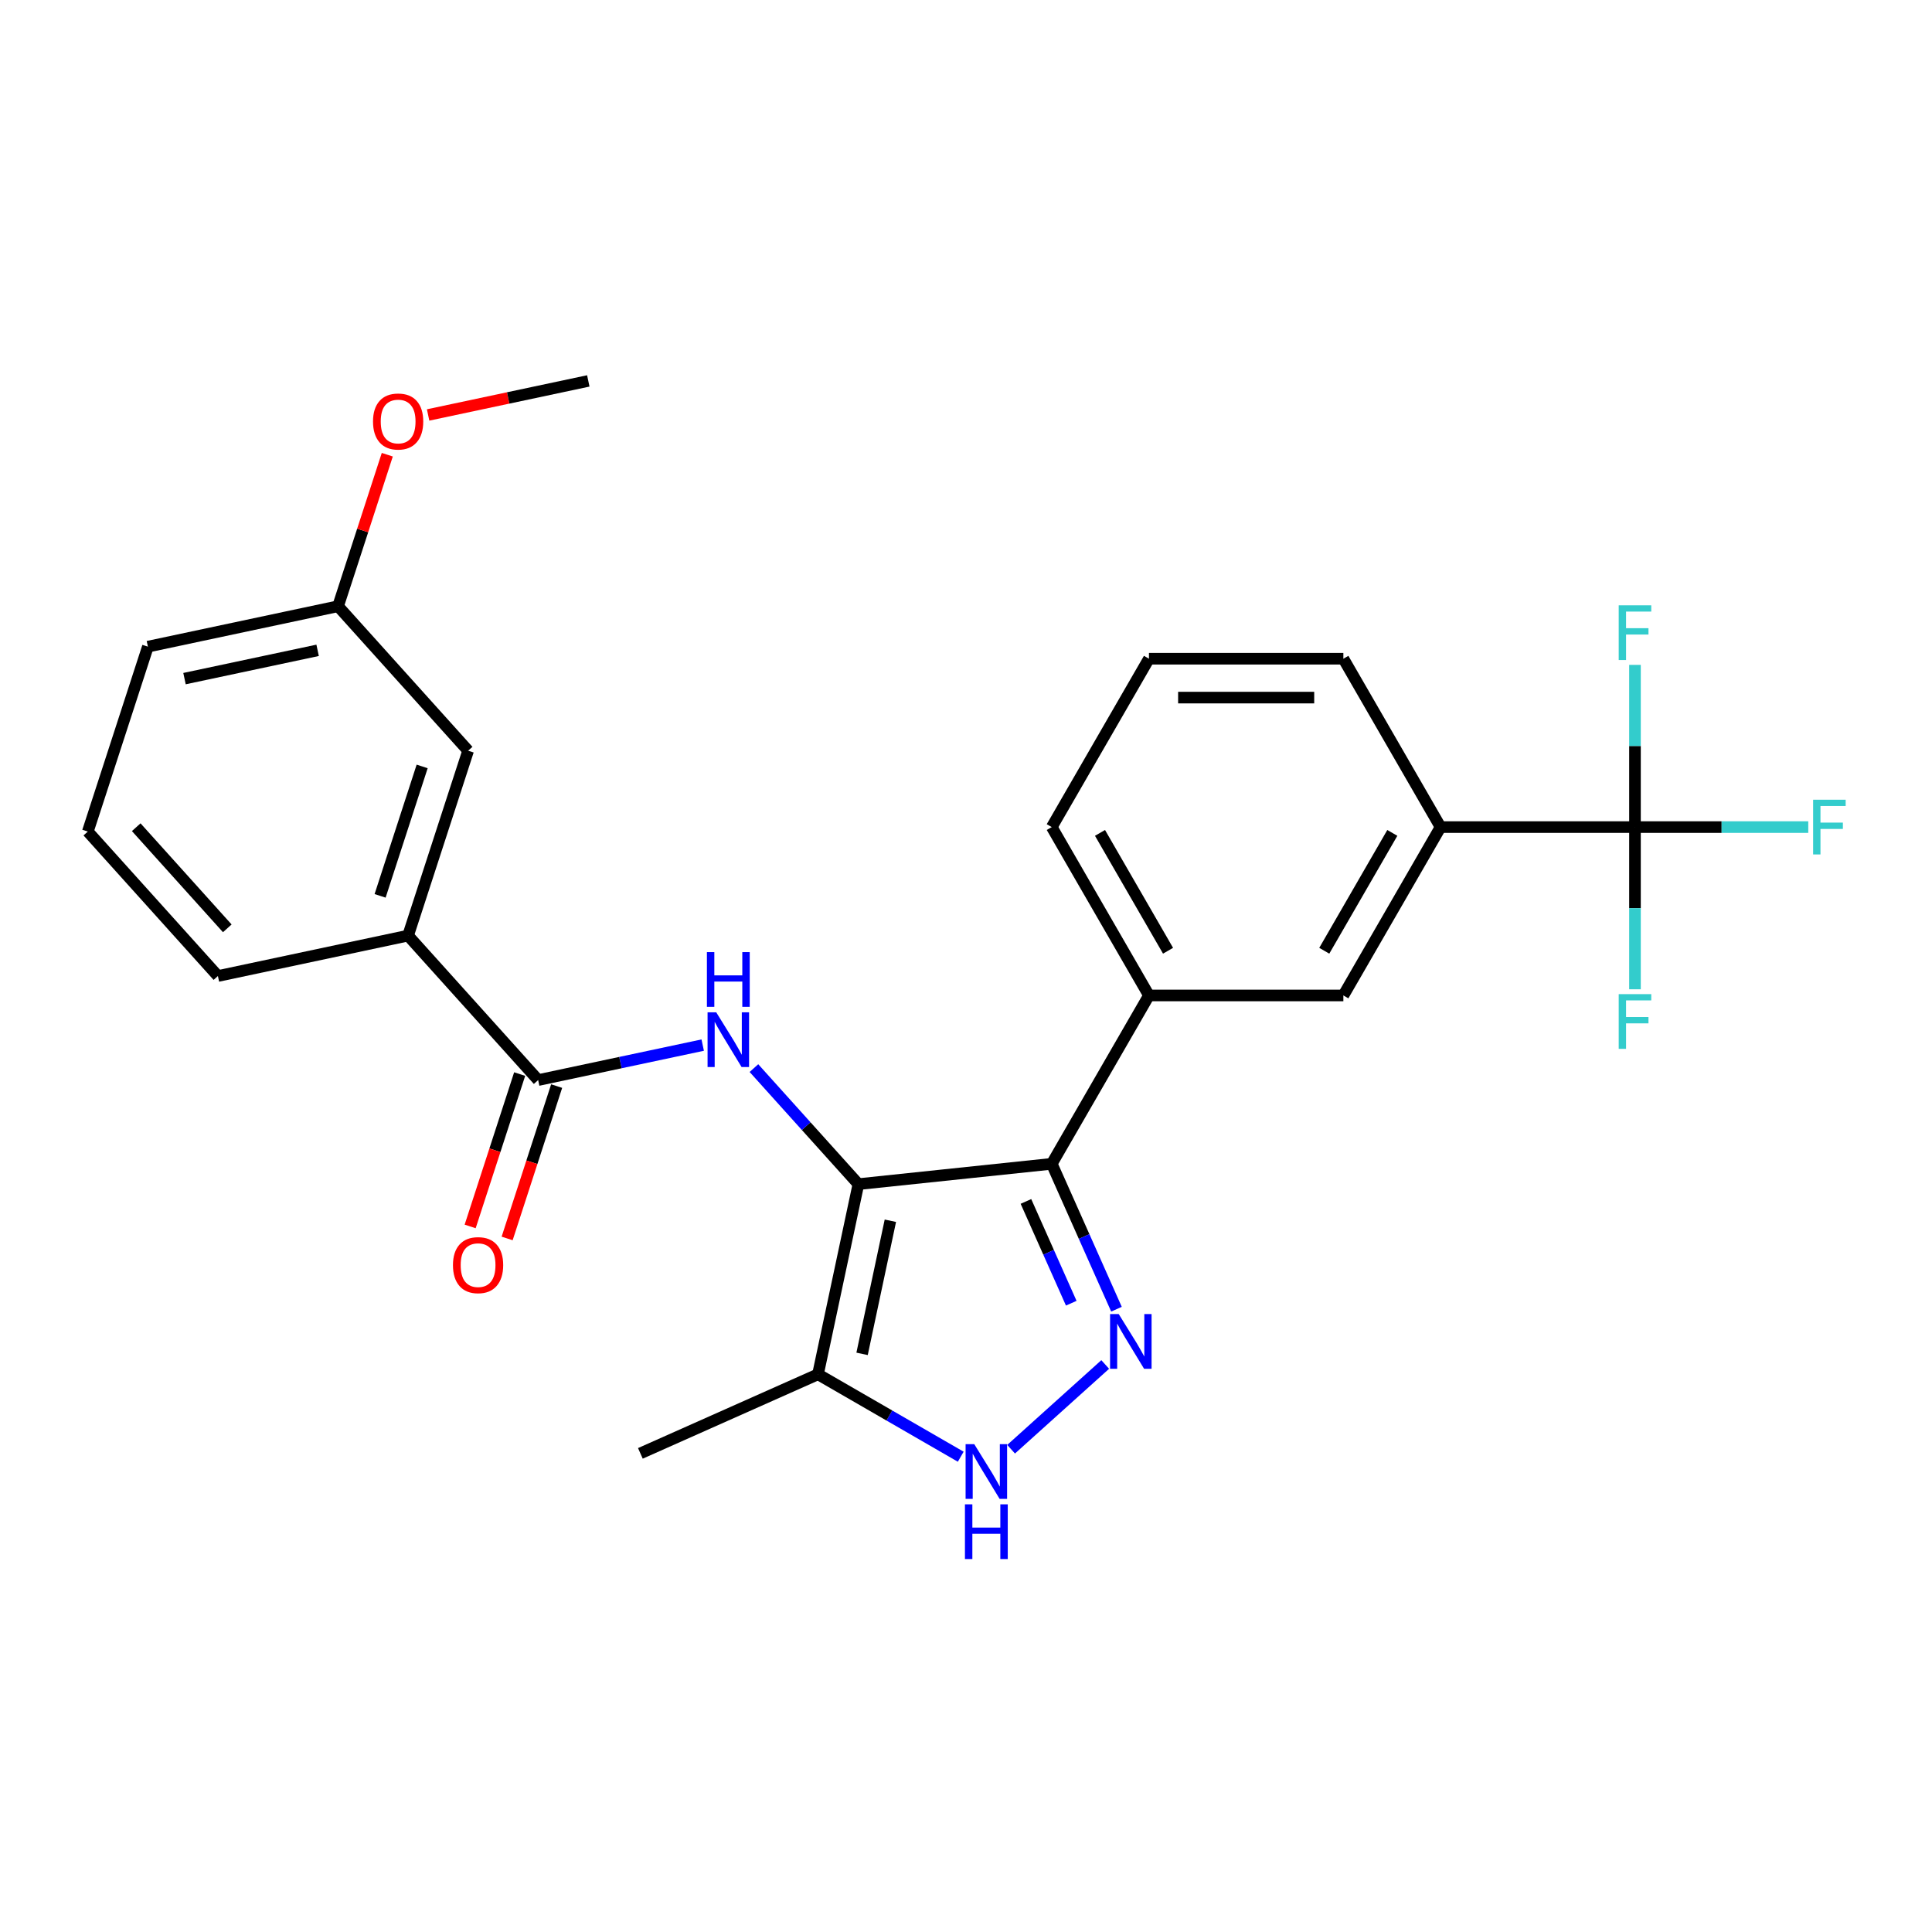 <?xml version='1.0' encoding='iso-8859-1'?>
<svg version='1.1' baseProfile='full'
              xmlns='http://www.w3.org/2000/svg'
                      xmlns:rdkit='http://www.rdkit.org/xml'
                      xmlns:xlink='http://www.w3.org/1999/xlink'
                  xml:space='preserve'
width='1000px' height='1000px' viewBox='0 0 1000 1000'>
<!-- END OF HEADER -->
<rect style='opacity:1.0;fill:#FFFFFF;stroke:none' width='1000' height='1000' x='0' y='0'> </rect>
<path class='bond-0' d='M 444.308,612.907 L 544.384,602.388' style='fill:none;fill-rule:evenodd;stroke:#000000;stroke-width:6px;stroke-linecap:butt;stroke-linejoin:miter;stroke-opacity:1' />
<path class='bond-2' d='M 444.308,612.907 L 417.27,582.878' style='fill:none;fill-rule:evenodd;stroke:#000000;stroke-width:6px;stroke-linecap:butt;stroke-linejoin:miter;stroke-opacity:1' />
<path class='bond-2' d='M 417.27,582.878 L 390.231,552.848' style='fill:none;fill-rule:evenodd;stroke:#0000FF;stroke-width:6px;stroke-linecap:butt;stroke-linejoin:miter;stroke-opacity:1' />
<path class='bond-4' d='M 444.308,612.907 L 423.387,711.335' style='fill:none;fill-rule:evenodd;stroke:#000000;stroke-width:6px;stroke-linecap:butt;stroke-linejoin:miter;stroke-opacity:1' />
<path class='bond-4' d='M 460.855,631.855 L 446.21,700.755' style='fill:none;fill-rule:evenodd;stroke:#000000;stroke-width:6px;stroke-linecap:butt;stroke-linejoin:miter;stroke-opacity:1' />
<path class='bond-1' d='M 544.384,602.388 L 561.136,640.014' style='fill:none;fill-rule:evenodd;stroke:#000000;stroke-width:6px;stroke-linecap:butt;stroke-linejoin:miter;stroke-opacity:1' />
<path class='bond-1' d='M 561.136,640.014 L 577.888,677.64' style='fill:none;fill-rule:evenodd;stroke:#0000FF;stroke-width:6px;stroke-linecap:butt;stroke-linejoin:miter;stroke-opacity:1' />
<path class='bond-1' d='M 531.024,621.862 L 542.75,648.2' style='fill:none;fill-rule:evenodd;stroke:#000000;stroke-width:6px;stroke-linecap:butt;stroke-linejoin:miter;stroke-opacity:1' />
<path class='bond-1' d='M 542.75,648.2 L 554.477,674.538' style='fill:none;fill-rule:evenodd;stroke:#0000FF;stroke-width:6px;stroke-linecap:butt;stroke-linejoin:miter;stroke-opacity:1' />
<path class='bond-7' d='M 544.384,602.388 L 594.697,515.243' style='fill:none;fill-rule:evenodd;stroke:#000000;stroke-width:6px;stroke-linecap:butt;stroke-linejoin:miter;stroke-opacity:1' />
<path class='bond-26' d='M 572.057,706.251 L 523.342,750.114' style='fill:none;fill-rule:evenodd;stroke:#0000FF;stroke-width:6px;stroke-linecap:butt;stroke-linejoin:miter;stroke-opacity:1' />
<path class='bond-6' d='M 363.72,540.944 L 321.134,549.996' style='fill:none;fill-rule:evenodd;stroke:#0000FF;stroke-width:6px;stroke-linecap:butt;stroke-linejoin:miter;stroke-opacity:1' />
<path class='bond-6' d='M 321.134,549.996 L 278.548,559.048' style='fill:none;fill-rule:evenodd;stroke:#000000;stroke-width:6px;stroke-linecap:butt;stroke-linejoin:miter;stroke-opacity:1' />
<path class='bond-3' d='M 497.276,753.995 L 460.332,732.665' style='fill:none;fill-rule:evenodd;stroke:#0000FF;stroke-width:6px;stroke-linecap:butt;stroke-linejoin:miter;stroke-opacity:1' />
<path class='bond-3' d='M 460.332,732.665 L 423.387,711.335' style='fill:none;fill-rule:evenodd;stroke:#000000;stroke-width:6px;stroke-linecap:butt;stroke-linejoin:miter;stroke-opacity:1' />
<path class='bond-17' d='M 423.387,711.335 L 331.459,752.263' style='fill:none;fill-rule:evenodd;stroke:#000000;stroke-width:6px;stroke-linecap:butt;stroke-linejoin:miter;stroke-opacity:1' />
<path class='bond-5' d='M 846.265,428.098 L 745.638,428.098' style='fill:none;fill-rule:evenodd;stroke:#000000;stroke-width:6px;stroke-linecap:butt;stroke-linejoin:miter;stroke-opacity:1' />
<path class='bond-13' d='M 846.265,428.098 L 891.11,428.098' style='fill:none;fill-rule:evenodd;stroke:#000000;stroke-width:6px;stroke-linecap:butt;stroke-linejoin:miter;stroke-opacity:1' />
<path class='bond-13' d='M 891.11,428.098 L 935.956,428.098' style='fill:none;fill-rule:evenodd;stroke:#33CCCC;stroke-width:6px;stroke-linecap:butt;stroke-linejoin:miter;stroke-opacity:1' />
<path class='bond-14' d='M 846.265,428.098 L 846.265,470.073' style='fill:none;fill-rule:evenodd;stroke:#000000;stroke-width:6px;stroke-linecap:butt;stroke-linejoin:miter;stroke-opacity:1' />
<path class='bond-14' d='M 846.265,470.073 L 846.265,512.049' style='fill:none;fill-rule:evenodd;stroke:#33CCCC;stroke-width:6px;stroke-linecap:butt;stroke-linejoin:miter;stroke-opacity:1' />
<path class='bond-15' d='M 846.265,428.098 L 846.265,386.122' style='fill:none;fill-rule:evenodd;stroke:#000000;stroke-width:6px;stroke-linecap:butt;stroke-linejoin:miter;stroke-opacity:1' />
<path class='bond-15' d='M 846.265,386.122 L 846.265,344.146' style='fill:none;fill-rule:evenodd;stroke:#33CCCC;stroke-width:6px;stroke-linecap:butt;stroke-linejoin:miter;stroke-opacity:1' />
<path class='bond-10' d='M 278.548,559.048 L 211.215,484.268' style='fill:none;fill-rule:evenodd;stroke:#000000;stroke-width:6px;stroke-linecap:butt;stroke-linejoin:miter;stroke-opacity:1' />
<path class='bond-11' d='M 268.977,555.938 L 256.165,595.372' style='fill:none;fill-rule:evenodd;stroke:#000000;stroke-width:6px;stroke-linecap:butt;stroke-linejoin:miter;stroke-opacity:1' />
<path class='bond-11' d='M 256.165,595.372 L 243.352,634.805' style='fill:none;fill-rule:evenodd;stroke:#FF0000;stroke-width:6px;stroke-linecap:butt;stroke-linejoin:miter;stroke-opacity:1' />
<path class='bond-11' d='M 288.118,562.157 L 275.305,601.591' style='fill:none;fill-rule:evenodd;stroke:#000000;stroke-width:6px;stroke-linecap:butt;stroke-linejoin:miter;stroke-opacity:1' />
<path class='bond-11' d='M 275.305,601.591 L 262.493,641.024' style='fill:none;fill-rule:evenodd;stroke:#FF0000;stroke-width:6px;stroke-linecap:butt;stroke-linejoin:miter;stroke-opacity:1' />
<path class='bond-9' d='M 594.697,515.243 L 695.324,515.243' style='fill:none;fill-rule:evenodd;stroke:#000000;stroke-width:6px;stroke-linecap:butt;stroke-linejoin:miter;stroke-opacity:1' />
<path class='bond-18' d='M 594.697,515.243 L 544.384,428.098' style='fill:none;fill-rule:evenodd;stroke:#000000;stroke-width:6px;stroke-linecap:butt;stroke-linejoin:miter;stroke-opacity:1' />
<path class='bond-18' d='M 604.579,492.108 L 569.36,431.107' style='fill:none;fill-rule:evenodd;stroke:#000000;stroke-width:6px;stroke-linecap:butt;stroke-linejoin:miter;stroke-opacity:1' />
<path class='bond-8' d='M 745.638,428.098 L 695.324,515.243' style='fill:none;fill-rule:evenodd;stroke:#000000;stroke-width:6px;stroke-linecap:butt;stroke-linejoin:miter;stroke-opacity:1' />
<path class='bond-8' d='M 720.662,431.107 L 685.442,492.108' style='fill:none;fill-rule:evenodd;stroke:#000000;stroke-width:6px;stroke-linecap:butt;stroke-linejoin:miter;stroke-opacity:1' />
<path class='bond-20' d='M 745.638,428.098 L 695.324,340.952' style='fill:none;fill-rule:evenodd;stroke:#000000;stroke-width:6px;stroke-linecap:butt;stroke-linejoin:miter;stroke-opacity:1' />
<path class='bond-12' d='M 211.215,484.268 L 242.31,388.566' style='fill:none;fill-rule:evenodd;stroke:#000000;stroke-width:6px;stroke-linecap:butt;stroke-linejoin:miter;stroke-opacity:1' />
<path class='bond-12' d='M 196.739,463.693 L 218.506,396.702' style='fill:none;fill-rule:evenodd;stroke:#000000;stroke-width:6px;stroke-linecap:butt;stroke-linejoin:miter;stroke-opacity:1' />
<path class='bond-21' d='M 211.215,484.268 L 112.787,505.189' style='fill:none;fill-rule:evenodd;stroke:#000000;stroke-width:6px;stroke-linecap:butt;stroke-linejoin:miter;stroke-opacity:1' />
<path class='bond-16' d='M 242.31,388.566 L 174.978,313.785' style='fill:none;fill-rule:evenodd;stroke:#000000;stroke-width:6px;stroke-linecap:butt;stroke-linejoin:miter;stroke-opacity:1' />
<path class='bond-19' d='M 174.978,313.785 L 187.719,274.572' style='fill:none;fill-rule:evenodd;stroke:#000000;stroke-width:6px;stroke-linecap:butt;stroke-linejoin:miter;stroke-opacity:1' />
<path class='bond-19' d='M 187.719,274.572 L 200.46,235.359' style='fill:none;fill-rule:evenodd;stroke:#FF0000;stroke-width:6px;stroke-linecap:butt;stroke-linejoin:miter;stroke-opacity:1' />
<path class='bond-28' d='M 174.978,313.785 L 76.55,334.707' style='fill:none;fill-rule:evenodd;stroke:#000000;stroke-width:6px;stroke-linecap:butt;stroke-linejoin:miter;stroke-opacity:1' />
<path class='bond-28' d='M 164.398,336.609 L 95.499,351.254' style='fill:none;fill-rule:evenodd;stroke:#000000;stroke-width:6px;stroke-linecap:butt;stroke-linejoin:miter;stroke-opacity:1' />
<path class='bond-22' d='M 544.384,428.098 L 594.697,340.952' style='fill:none;fill-rule:evenodd;stroke:#000000;stroke-width:6px;stroke-linecap:butt;stroke-linejoin:miter;stroke-opacity:1' />
<path class='bond-25' d='M 221.589,214.785 L 263.045,205.974' style='fill:none;fill-rule:evenodd;stroke:#FF0000;stroke-width:6px;stroke-linecap:butt;stroke-linejoin:miter;stroke-opacity:1' />
<path class='bond-25' d='M 263.045,205.974 L 304.501,197.162' style='fill:none;fill-rule:evenodd;stroke:#000000;stroke-width:6px;stroke-linecap:butt;stroke-linejoin:miter;stroke-opacity:1' />
<path class='bond-27' d='M 695.324,340.952 L 594.697,340.952' style='fill:none;fill-rule:evenodd;stroke:#000000;stroke-width:6px;stroke-linecap:butt;stroke-linejoin:miter;stroke-opacity:1' />
<path class='bond-27' d='M 680.23,361.077 L 609.791,361.077' style='fill:none;fill-rule:evenodd;stroke:#000000;stroke-width:6px;stroke-linecap:butt;stroke-linejoin:miter;stroke-opacity:1' />
<path class='bond-23' d='M 112.787,505.189 L 45.455,430.409' style='fill:none;fill-rule:evenodd;stroke:#000000;stroke-width:6px;stroke-linecap:butt;stroke-linejoin:miter;stroke-opacity:1' />
<path class='bond-23' d='M 117.643,480.506 L 70.51,428.159' style='fill:none;fill-rule:evenodd;stroke:#000000;stroke-width:6px;stroke-linecap:butt;stroke-linejoin:miter;stroke-opacity:1' />
<path class='bond-24' d='M 45.455,430.409 L 76.55,334.707' style='fill:none;fill-rule:evenodd;stroke:#000000;stroke-width:6px;stroke-linecap:butt;stroke-linejoin:miter;stroke-opacity:1' />
<path  class='atom-2' d='M 579.052 680.156
L 588.332 695.156
Q 589.252 696.636, 590.732 699.316
Q 592.212 701.996, 592.292 702.156
L 592.292 680.156
L 596.052 680.156
L 596.052 708.476
L 592.172 708.476
L 582.212 692.076
Q 581.052 690.156, 579.812 687.956
Q 578.612 685.756, 578.252 685.076
L 578.252 708.476
L 574.572 708.476
L 574.572 680.156
L 579.052 680.156
' fill='#0000FF'/>
<path  class='atom-3' d='M 370.716 523.966
L 379.996 538.966
Q 380.916 540.446, 382.396 543.126
Q 383.876 545.806, 383.956 545.966
L 383.956 523.966
L 387.716 523.966
L 387.716 552.286
L 383.836 552.286
L 373.876 535.886
Q 372.716 533.966, 371.476 531.766
Q 370.276 529.566, 369.916 528.886
L 369.916 552.286
L 366.236 552.286
L 366.236 523.966
L 370.716 523.966
' fill='#0000FF'/>
<path  class='atom-3' d='M 365.896 492.814
L 369.736 492.814
L 369.736 504.854
L 384.216 504.854
L 384.216 492.814
L 388.056 492.814
L 388.056 521.134
L 384.216 521.134
L 384.216 508.054
L 369.736 508.054
L 369.736 521.134
L 365.896 521.134
L 365.896 492.814
' fill='#0000FF'/>
<path  class='atom-4' d='M 504.272 747.488
L 513.552 762.488
Q 514.472 763.968, 515.952 766.648
Q 517.432 769.328, 517.512 769.488
L 517.512 747.488
L 521.272 747.488
L 521.272 775.808
L 517.392 775.808
L 507.432 759.408
Q 506.272 757.488, 505.032 755.288
Q 503.832 753.088, 503.472 752.408
L 503.472 775.808
L 499.792 775.808
L 499.792 747.488
L 504.272 747.488
' fill='#0000FF'/>
<path  class='atom-4' d='M 499.452 778.64
L 503.292 778.64
L 503.292 790.68
L 517.772 790.68
L 517.772 778.64
L 521.612 778.64
L 521.612 806.96
L 517.772 806.96
L 517.772 793.88
L 503.292 793.88
L 503.292 806.96
L 499.452 806.96
L 499.452 778.64
' fill='#0000FF'/>
<path  class='atom-12' d='M 234.452 654.83
Q 234.452 648.03, 237.812 644.23
Q 241.172 640.43, 247.452 640.43
Q 253.732 640.43, 257.092 644.23
Q 260.452 648.03, 260.452 654.83
Q 260.452 661.71, 257.052 665.63
Q 253.652 669.51, 247.452 669.51
Q 241.212 669.51, 237.812 665.63
Q 234.452 661.75, 234.452 654.83
M 247.452 666.31
Q 251.772 666.31, 254.092 663.43
Q 256.452 660.51, 256.452 654.83
Q 256.452 649.27, 254.092 646.47
Q 251.772 643.63, 247.452 643.63
Q 243.132 643.63, 240.772 646.43
Q 238.452 649.23, 238.452 654.83
Q 238.452 660.55, 240.772 663.43
Q 243.132 666.31, 247.452 666.31
' fill='#FF0000'/>
<path  class='atom-14' d='M 938.471 413.938
L 955.311 413.938
L 955.311 417.178
L 942.271 417.178
L 942.271 425.778
L 953.871 425.778
L 953.871 429.058
L 942.271 429.058
L 942.271 442.258
L 938.471 442.258
L 938.471 413.938
' fill='#33CCCC'/>
<path  class='atom-15' d='M 837.845 514.564
L 854.685 514.564
L 854.685 517.804
L 841.645 517.804
L 841.645 526.404
L 853.245 526.404
L 853.245 529.684
L 841.645 529.684
L 841.645 542.884
L 837.845 542.884
L 837.845 514.564
' fill='#33CCCC'/>
<path  class='atom-16' d='M 837.845 313.311
L 854.685 313.311
L 854.685 316.551
L 841.645 316.551
L 841.645 325.151
L 853.245 325.151
L 853.245 328.431
L 841.645 328.431
L 841.645 341.631
L 837.845 341.631
L 837.845 313.311
' fill='#33CCCC'/>
<path  class='atom-20' d='M 193.073 218.163
Q 193.073 211.363, 196.433 207.563
Q 199.793 203.763, 206.073 203.763
Q 212.353 203.763, 215.713 207.563
Q 219.073 211.363, 219.073 218.163
Q 219.073 225.043, 215.673 228.963
Q 212.273 232.843, 206.073 232.843
Q 199.833 232.843, 196.433 228.963
Q 193.073 225.083, 193.073 218.163
M 206.073 229.643
Q 210.393 229.643, 212.713 226.763
Q 215.073 223.843, 215.073 218.163
Q 215.073 212.603, 212.713 209.803
Q 210.393 206.963, 206.073 206.963
Q 201.753 206.963, 199.393 209.763
Q 197.073 212.563, 197.073 218.163
Q 197.073 223.883, 199.393 226.763
Q 201.753 229.643, 206.073 229.643
' fill='#FF0000'/>
</svg>
